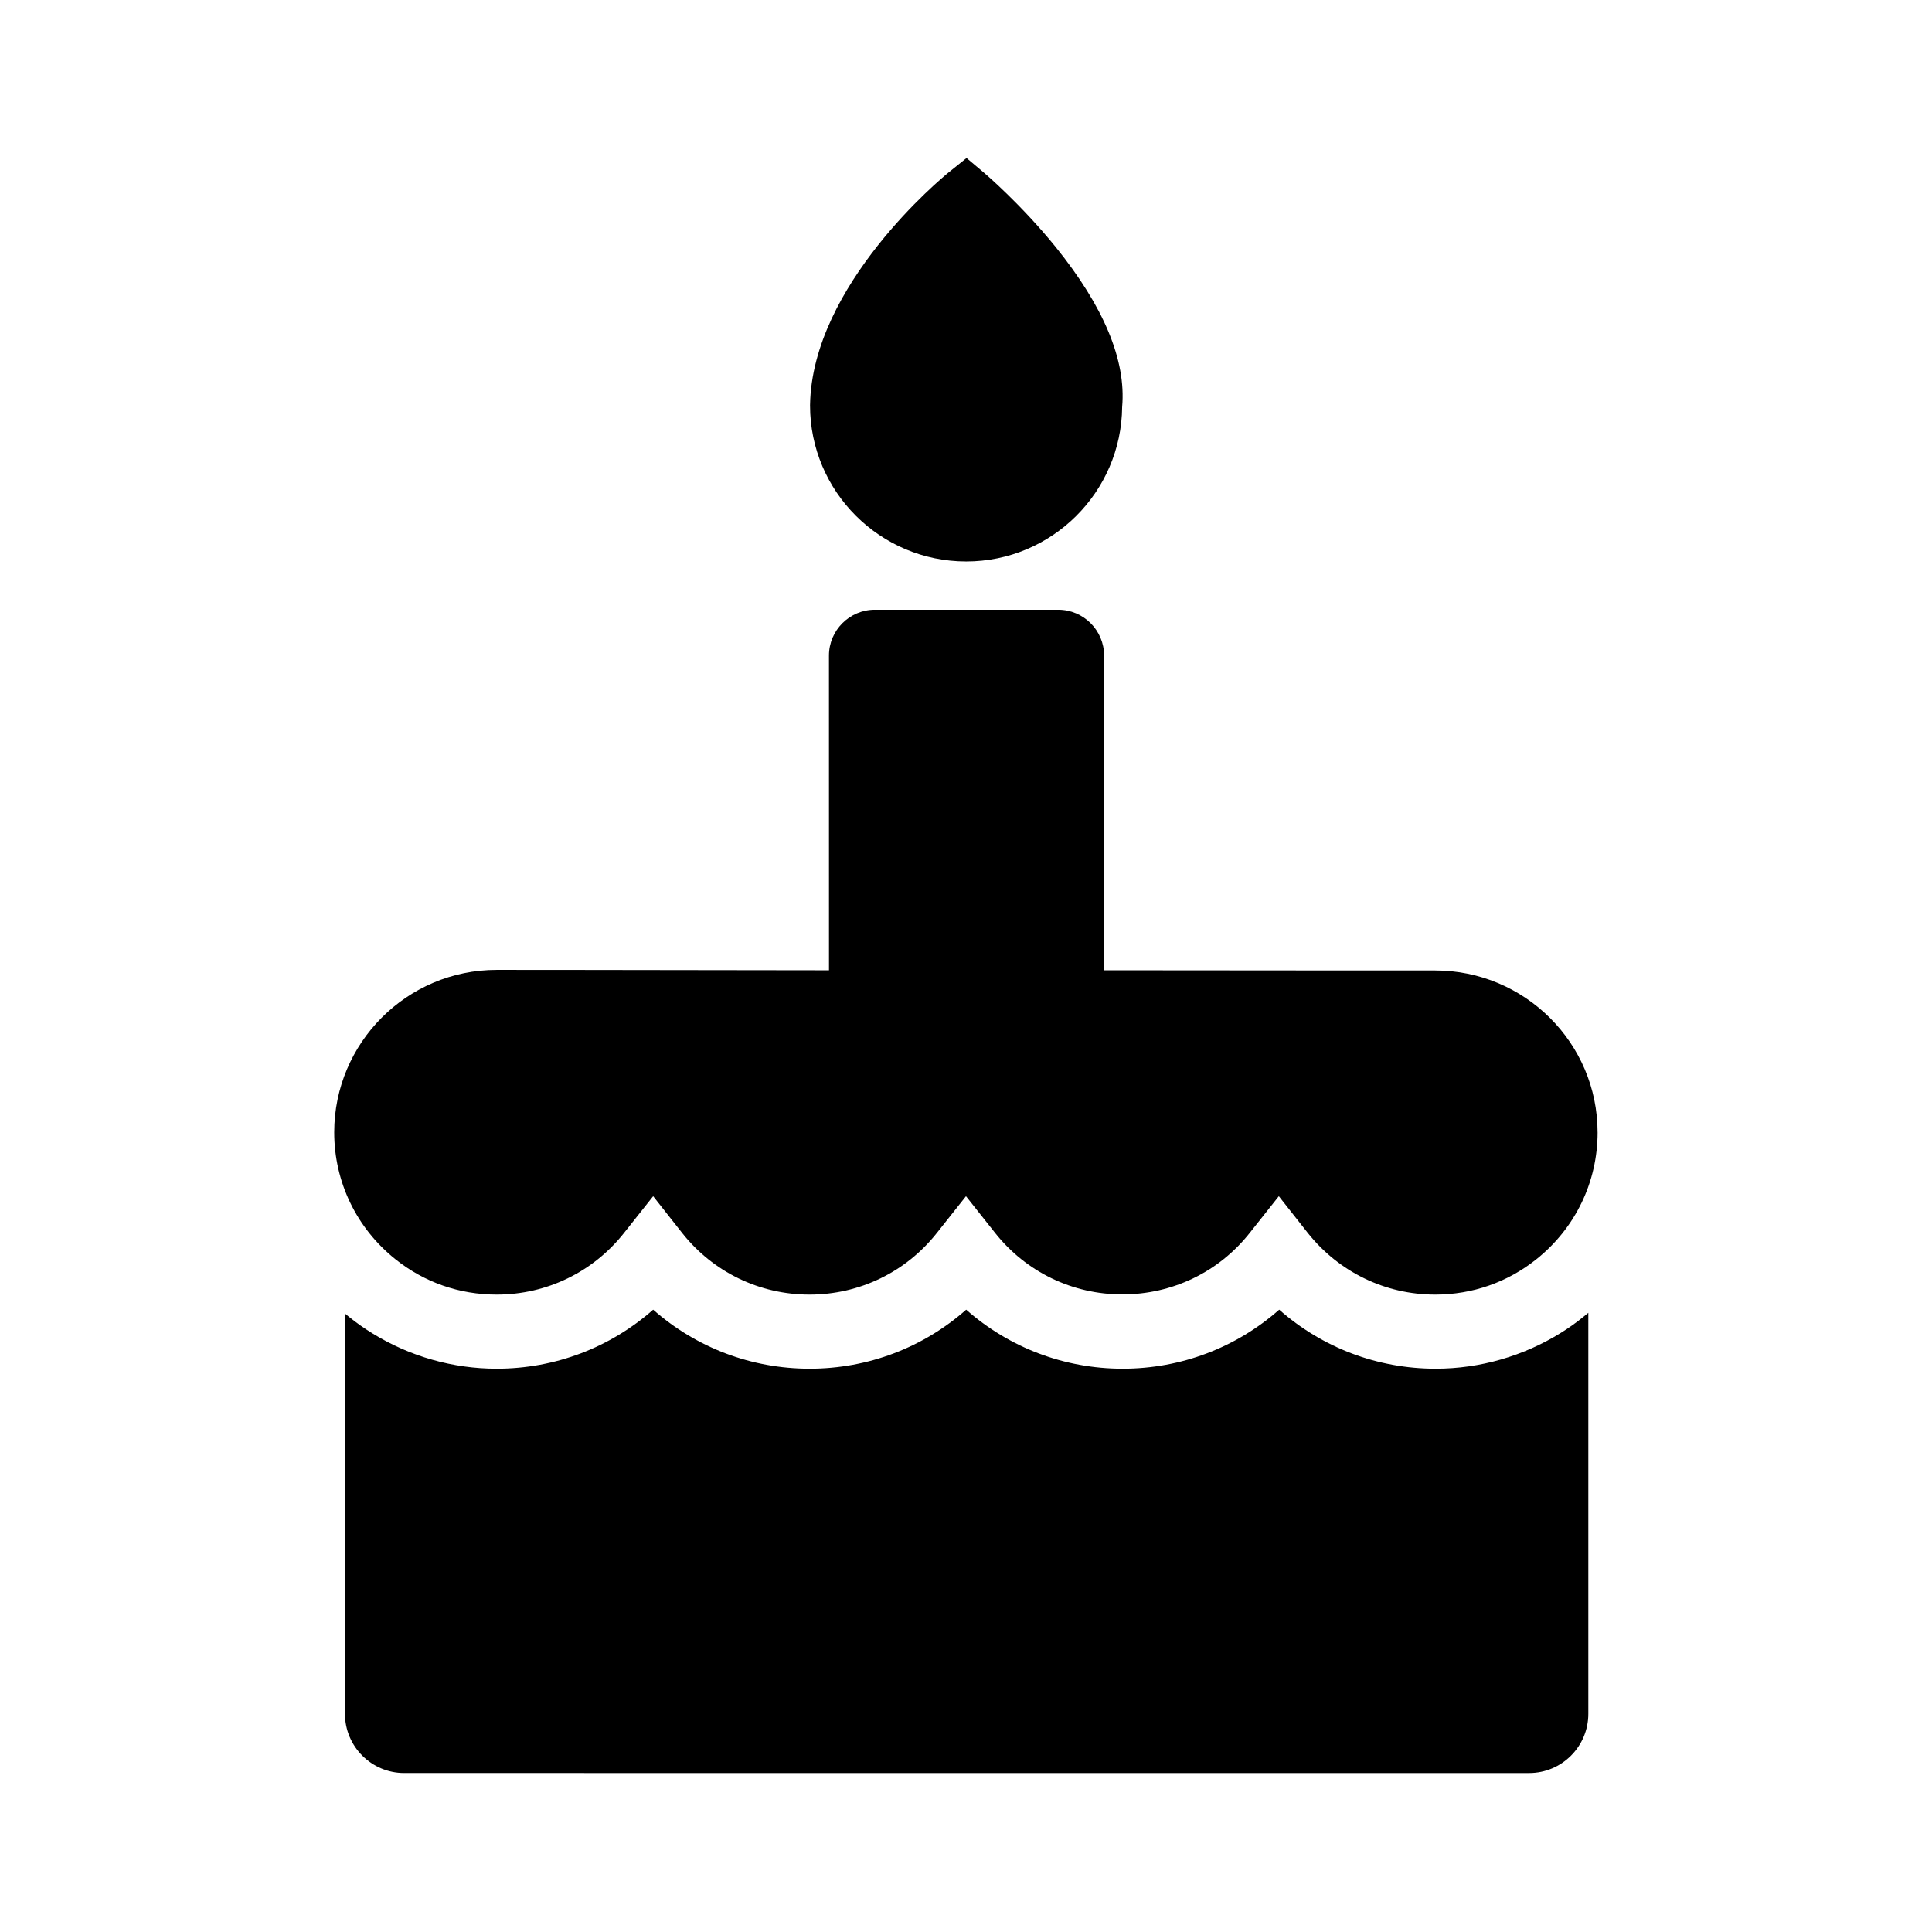 <?xml version="1.0" encoding="UTF-8"?>
<!-- Uploaded to: SVG Repo, www.svgrepo.com, Generator: SVG Repo Mixer Tools -->
<svg fill="#000000" width="800px" height="800px" version="1.1" viewBox="144 144 512 512" xmlns="http://www.w3.org/2000/svg">
 <g>
  <path d="m567.38 444.08c0 13.137-5.902 25.387-16.188 33.605-7.676 6.148-16.973 9.398-26.863 9.398-13.188 0-25.484-5.953-33.75-16.336l-7.676-9.742-7.723 9.742c-8.215 10.383-20.516 16.285-33.75 16.285-13.234 0-25.535-5.953-33.75-16.336l-7.68-9.691-7.723 9.742c-8.215 10.383-20.516 16.336-33.75 16.336s-25.535-5.953-33.75-16.336l-7.68-9.742-7.723 9.742c-8.215 10.383-20.516 16.336-33.75 16.336-9.891 0-19.188-3.246-26.863-9.398-10.281-8.215-16.188-20.469-16.188-33.605 0-23.715 19.285-43.051 43.051-43.051 4.527 0 23.566 0 49.25 0.051l38.82 0.051-0.008-83.398c0-6.691 5.461-12.152 12.152-12.152h48.609c6.691 0 12.152 5.461 12.152 12.152v83.395c43.938 0.051 81.082 0.051 87.723 0.051 23.766 0 43.055 19.238 43.055 42.902z"/>
  <path d="m564.92 491.91v106.27c0 8.66-7.035 15.695-15.695 15.695l-298.11-0.004c-8.66 0-15.695-7.035-15.695-15.695l0.004-106.07c0.344 0.297 0.688 0.59 1.082 0.887 2.016 1.625 4.133 3.102 6.297 4.43 9.84 6.051 21.207 9.297 32.816 9.297 15.5 0 30.109-5.609 41.477-15.645 11.367 10.035 25.977 15.645 41.477 15.645s30.109-5.609 41.477-15.645c11.367 10.035 25.977 15.645 41.477 15.645s30.109-5.609 41.477-15.645c11.367 10.035 25.977 15.645 41.477 15.645 11.758 0 23.273-3.344 33.16-9.496 2.066-1.277 4.082-2.707 5.953-4.231 0.391-0.297 0.832-0.691 1.324-1.082z"/>
  <path d="m358.67 251.46v-0.098c0.492-31.883 35.18-60.418 36.703-61.648l4.773-3.836 4.676 3.938c0.395 0.344 9.742 8.316 18.895 19.582 12.793 15.844 18.746 30.062 17.664 42.41-0.195 22.633-18.648 40.984-41.328 40.984-22.836-0.004-41.383-18.555-41.383-41.332z"/>
 </g>
</svg>